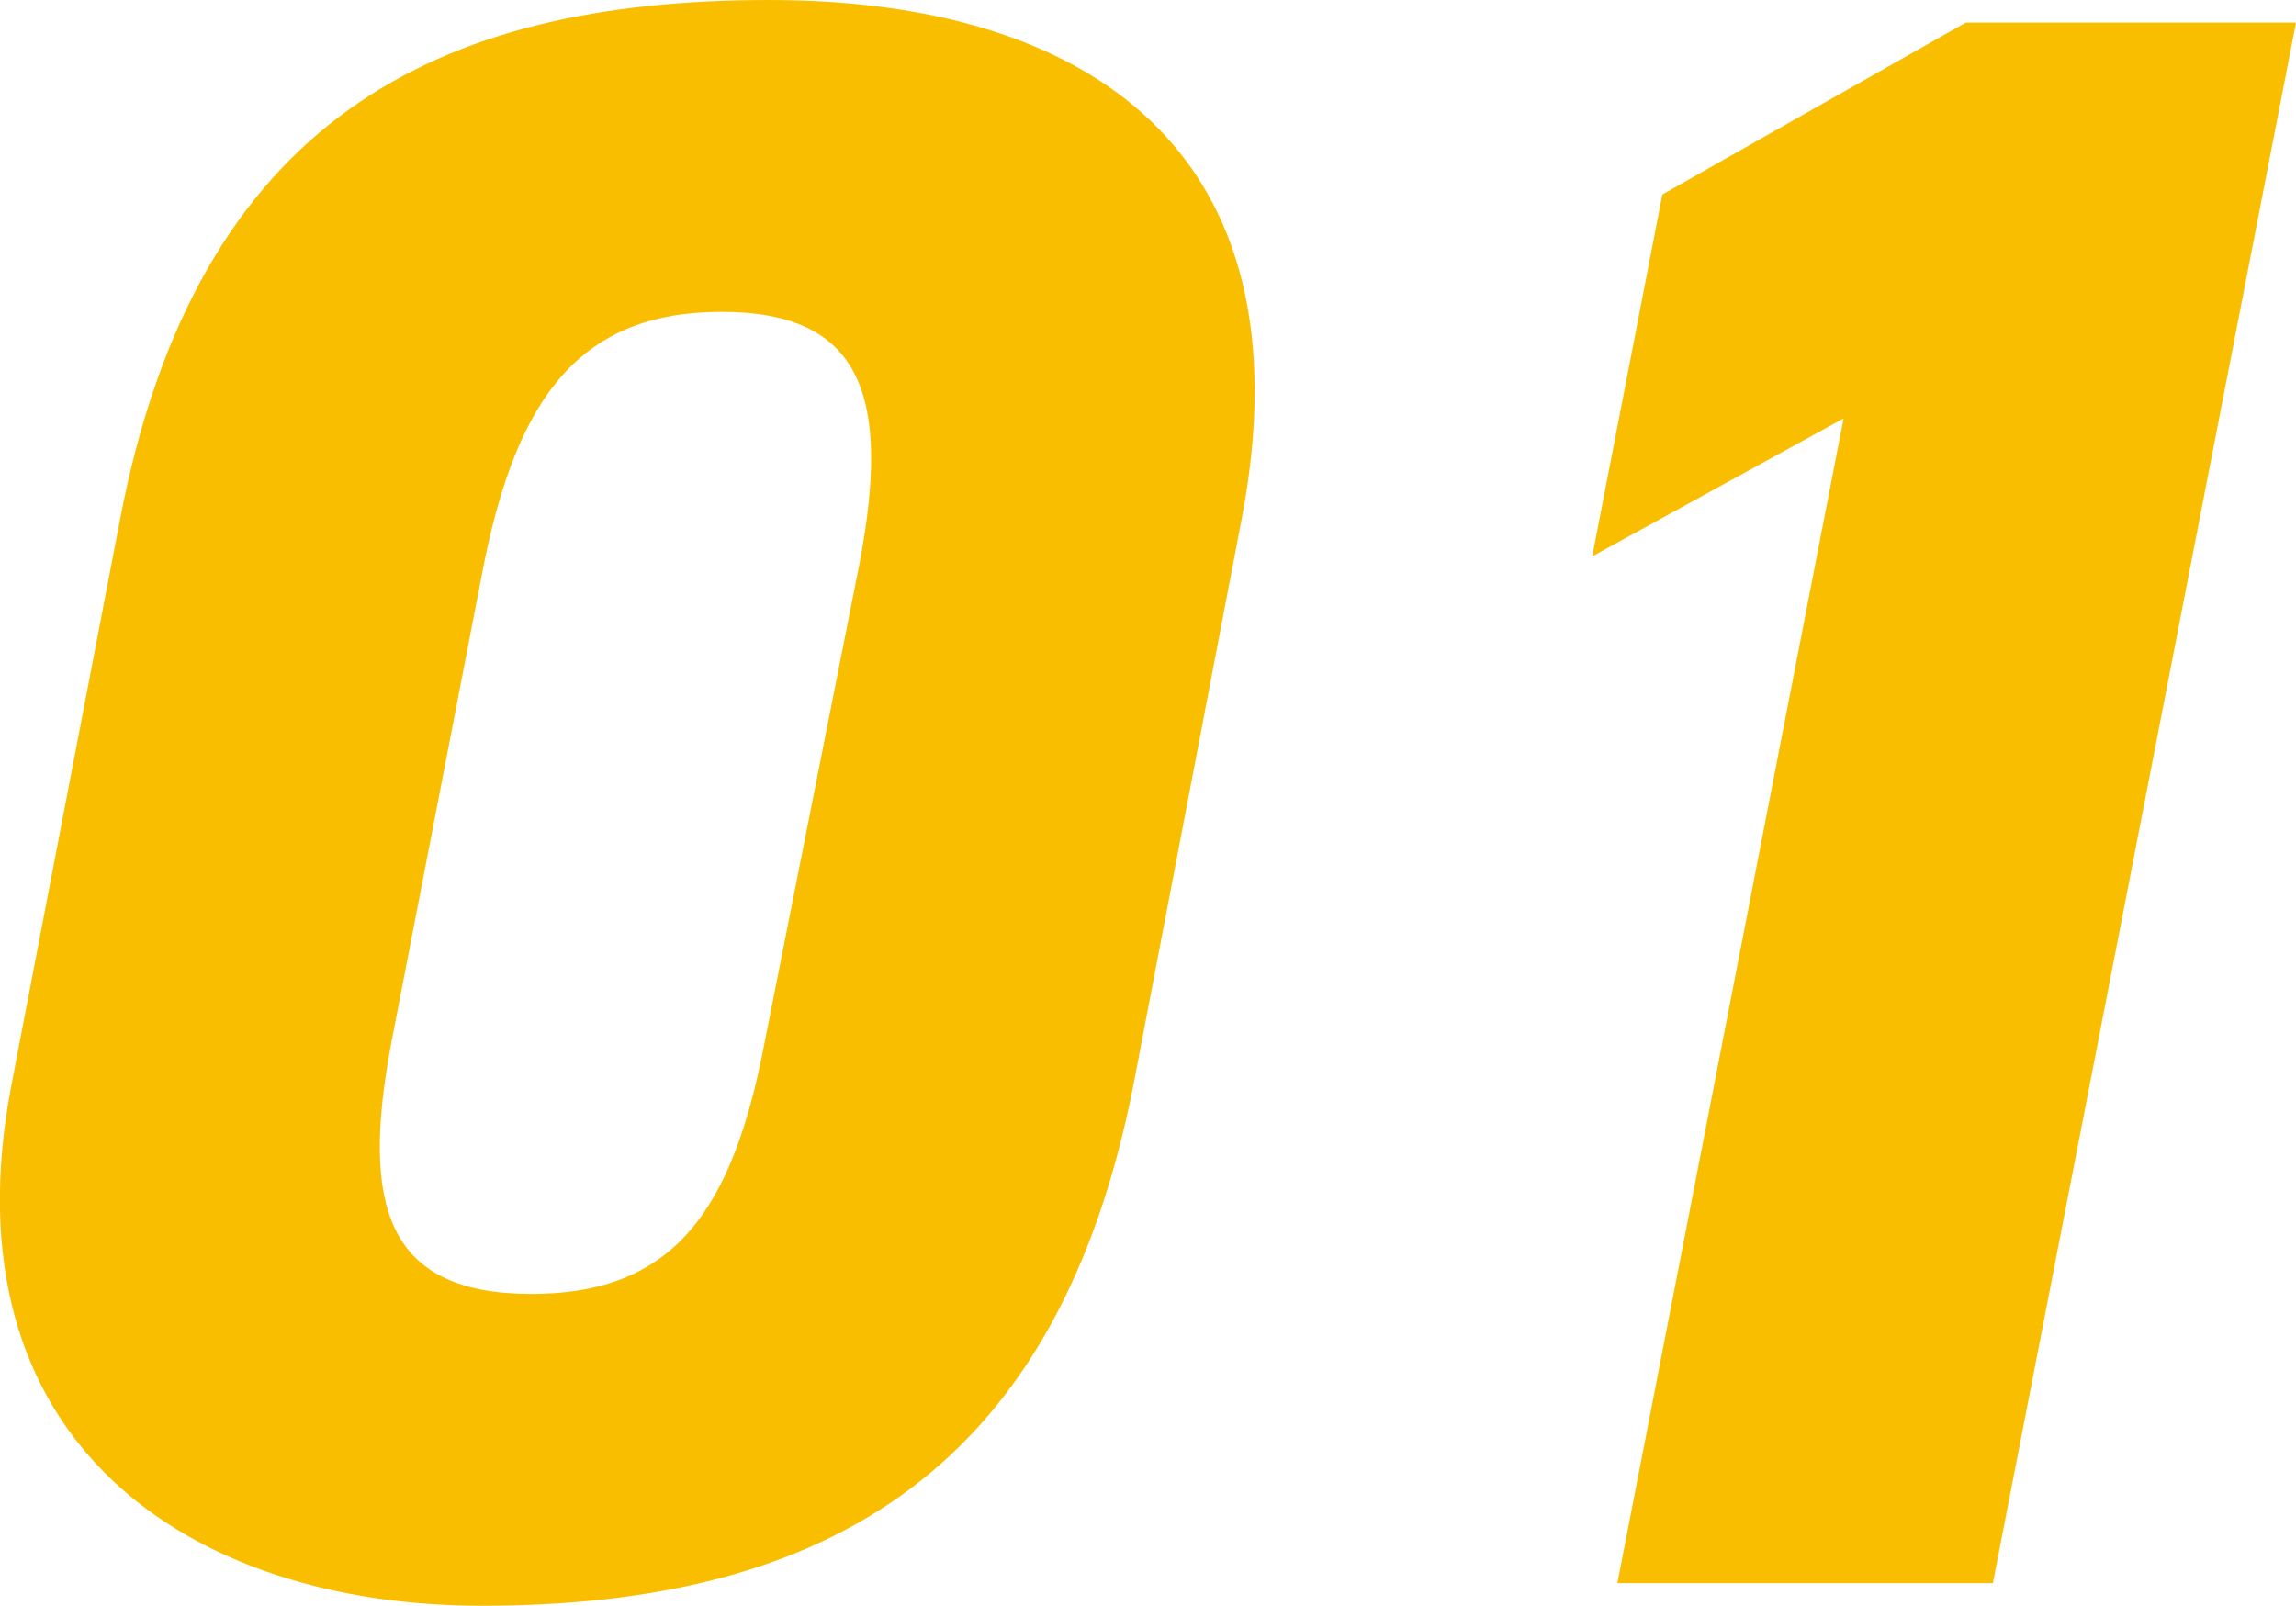 <svg xmlns="http://www.w3.org/2000/svg" viewBox="0 0 91.35 63.9"><g id="a84ffcef-4b45-4b95-9d04-b125121fa0bd" data-name="ヘッダー"><path d="M19.17,63.9C7.47,63.9-2.25,57.33.45,43.2L4.77,20.7C7.83,4.68,17.46,0,30.6,0,43.2,0,52.2,5.94,49.41,20.61L45.09,43.2C42.12,58.32,33.12,63.9,19.17,63.9Zm-3.6-22.41c-1.26,6.66-.09,10,5.58,10s8-3.33,9.27-10L34.2,22.41c1.26-6.66.09-10-5.49-10s-8.1,3.33-9.45,10Z" style="fill:#fabe00"/><path d="M79.29,63H64.35l9-46.35-10,5.49,2.79-14.4L78.21.9H91.35Z" style="fill:#fabe00"/></g></svg>